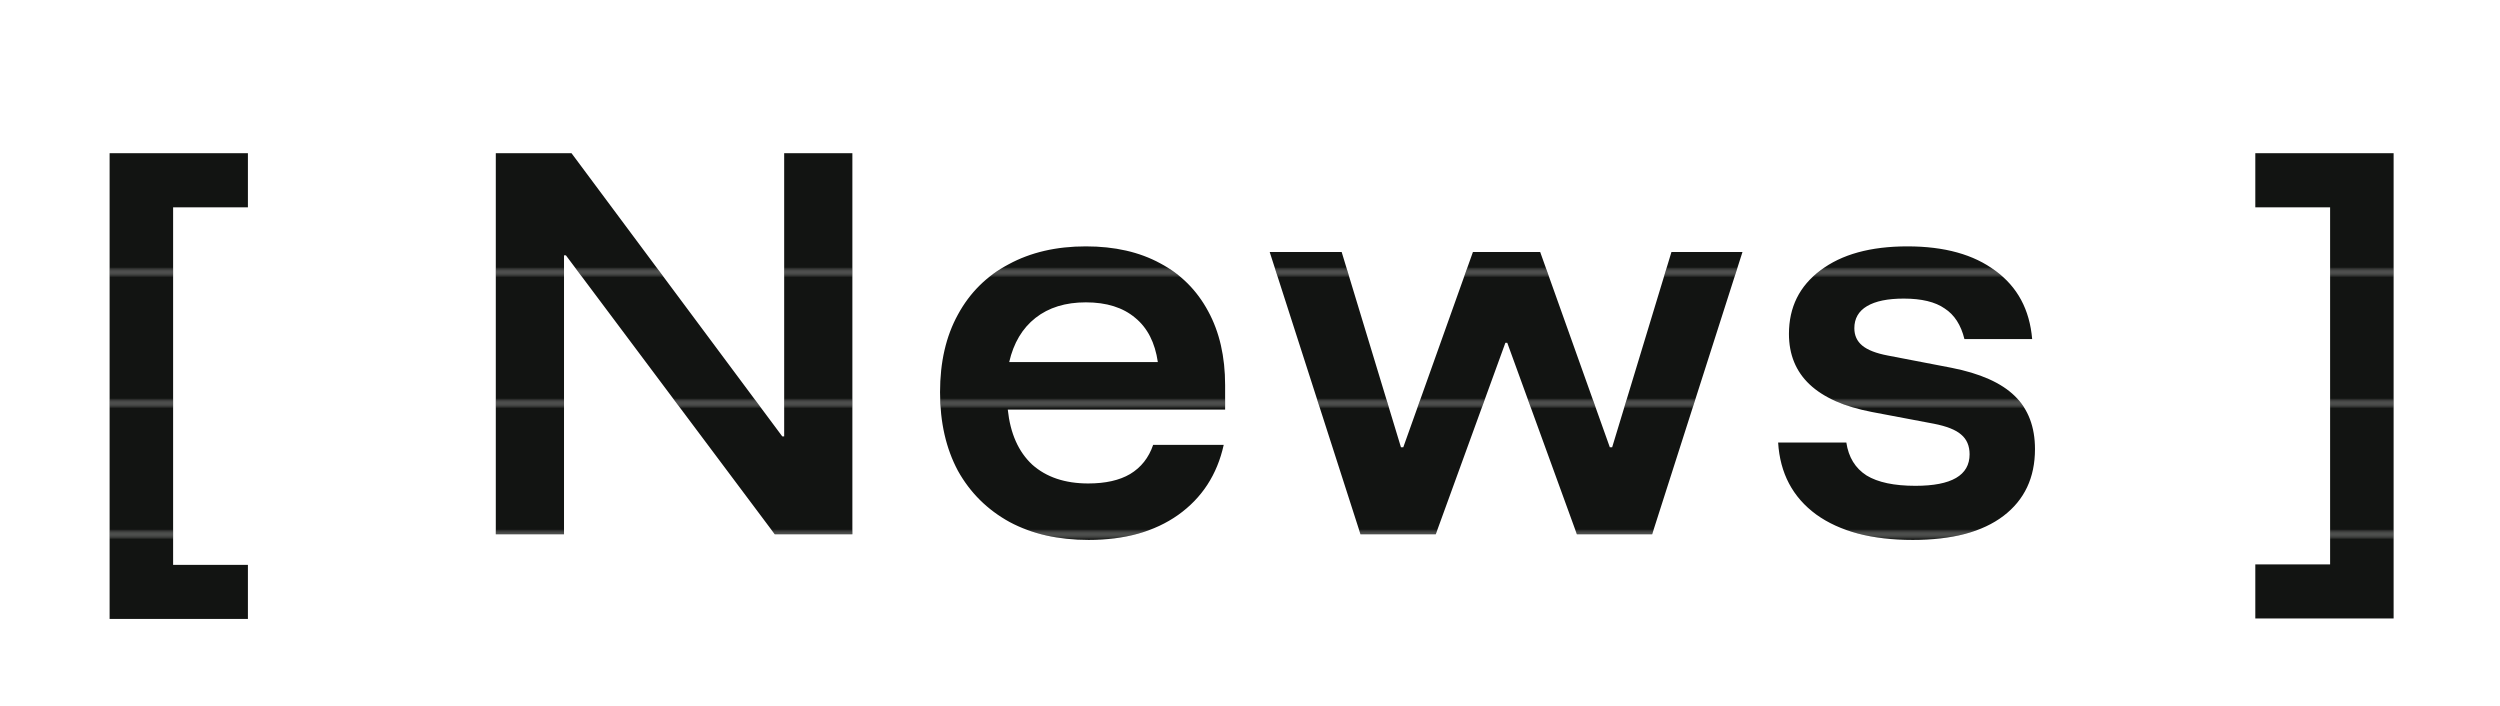 <svg width="248" height="70" viewBox="0 0 248 70" fill="none" xmlns="http://www.w3.org/2000/svg"><mask id="mask0_413_2599" style="mask-type:alpha" maskUnits="userSpaceOnUse" x="7" y="14" width="234" height="13"><path transform="translate(7 14)" fill="#fff" d="M0 0h234v13H0z"/></mask><g mask="url(#mask0_413_2599)"><path d="M10.873 61.4V15.2h13.72v5.367h-7.42v35.466h7.42V61.4h-13.72zM84.556 53h-7.7l-20.72-27.673h-.186V53h-6.767V15.2h7.513l20.907 28.093h.187V15.2h6.766V53zm23.442.56c-3.017 0-5.631-.591-7.84-1.773-2.209-1.214-3.92-2.91-5.133-5.087-1.182-2.209-1.773-4.807-1.773-7.793 0-2.987.59-5.554 1.773-7.7 1.182-2.178 2.862-3.843 5.04-4.994 2.178-1.182 4.729-1.773 7.653-1.773 2.863 0 5.32.56 7.374 1.68 2.053 1.089 3.64 2.676 4.76 4.76 1.12 2.053 1.68 4.496 1.68 7.327v2.426h-21.56c.249 2.365 1.057 4.185 2.426 5.46 1.4 1.245 3.251 1.867 5.554 1.867 1.711 0 3.095-.311 4.153-.933 1.089-.654 1.851-1.618 2.287-2.894h7c-.654 2.956-2.163 5.274-4.527 6.954-2.333 1.649-5.289 2.473-8.867 2.473zm-7.886-17.64h14.746c-.28-1.929-1.026-3.391-2.24-4.387-1.213-1.026-2.846-1.54-4.9-1.54-2.022 0-3.686.514-4.993 1.54-1.307 1.027-2.178 2.49-2.613 4.387zM134.961 53l-9.007-28h7.14l5.88 19.367h.233L146.114 25h6.673l6.907 19.367h.233L165.807 25h7.047l-8.96 28h-7.467l-6.906-18.993h-.187L142.427 53h-7.466zm54.776.56c-4.044 0-7.233-.84-9.566-2.52-2.334-1.711-3.594-4.091-3.78-7.14h6.766c.218 1.462.887 2.551 2.007 3.267 1.12.684 2.738 1.026 4.853 1.026 3.578 0 5.367-1.042 5.367-3.126 0-.84-.28-1.494-.84-1.96-.529-.467-1.431-.825-2.707-1.074l-6.16-1.166c-5.475-1.058-8.213-3.64-8.213-7.747 0-2.644 1.042-4.744 3.127-6.3 2.084-1.587 4.962-2.38 8.633-2.38 3.671 0 6.58.809 8.727 2.427 2.177 1.586 3.391 3.842 3.64 6.766h-6.72c-.343-1.4-.996-2.41-1.96-3.033-.934-.653-2.287-.98-4.06-.98-1.587 0-2.8.249-3.64.747-.84.497-1.26 1.229-1.26 2.193 0 .716.264 1.291.793 1.727.529.435 1.369.762 2.52.98l6.3 1.213c2.862.56 4.962 1.493 6.3 2.8 1.338 1.307 2.007 3.064 2.007 5.273 0 2.831-1.043 5.04-3.127 6.627-2.085 1.587-5.087 2.38-9.007 2.38zm33.99 7.793v-5.366h7.42v-35.42h-7.42V15.2h13.72v46.153h-13.72z" fill="#121412"/></g><mask id="mask1_413_2599" style="mask-type:alpha" maskUnits="userSpaceOnUse" x="7" y="27" width="234" height="13"><path transform="translate(7 27)" fill="#fff" d="M0 0h234v13H0z"/></mask><g mask="url(#mask1_413_2599)"><path d="M10.873 61.4V15.2h13.72v5.367h-7.42v35.466h7.42V61.4h-13.72zM84.556 53h-7.7l-20.72-27.673h-.186V53h-6.767V15.2h7.513l20.907 28.093h.187V15.2h6.766V53zm23.442.56c-3.017 0-5.631-.591-7.84-1.773-2.209-1.214-3.92-2.91-5.133-5.087-1.182-2.209-1.773-4.807-1.773-7.793 0-2.987.59-5.554 1.773-7.7 1.182-2.178 2.862-3.843 5.04-4.994 2.178-1.182 4.729-1.773 7.653-1.773 2.863 0 5.32.56 7.374 1.68 2.053 1.089 3.64 2.676 4.76 4.76 1.12 2.053 1.68 4.496 1.68 7.327v2.426h-21.56c.249 2.365 1.057 4.185 2.426 5.46 1.4 1.245 3.251 1.867 5.554 1.867 1.711 0 3.095-.311 4.153-.933 1.089-.654 1.851-1.618 2.287-2.894h7c-.654 2.956-2.163 5.274-4.527 6.954-2.333 1.649-5.289 2.473-8.867 2.473zm-7.886-17.64h14.746c-.28-1.929-1.026-3.391-2.24-4.387-1.213-1.026-2.846-1.54-4.9-1.54-2.022 0-3.686.514-4.993 1.54-1.307 1.027-2.178 2.49-2.613 4.387zM134.961 53l-9.007-28h7.14l5.88 19.367h.233L146.114 25h6.673l6.907 19.367h.233L165.807 25h7.047l-8.96 28h-7.467l-6.906-18.993h-.187L142.427 53h-7.466zm54.776.56c-4.044 0-7.233-.84-9.566-2.52-2.334-1.711-3.594-4.091-3.78-7.14h6.766c.218 1.462.887 2.551 2.007 3.267 1.12.684 2.738 1.026 4.853 1.026 3.578 0 5.367-1.042 5.367-3.126 0-.84-.28-1.494-.84-1.96-.529-.467-1.431-.825-2.707-1.074l-6.16-1.166c-5.475-1.058-8.213-3.64-8.213-7.747 0-2.644 1.042-4.744 3.127-6.3 2.084-1.587 4.962-2.38 8.633-2.38 3.671 0 6.58.809 8.727 2.427 2.177 1.586 3.391 3.842 3.64 6.766h-6.72c-.343-1.4-.996-2.41-1.96-3.033-.934-.653-2.287-.98-4.06-.98-1.587 0-2.8.249-3.64.747-.84.497-1.26 1.229-1.26 2.193 0 .716.264 1.291.793 1.727.529.435 1.369.762 2.52.98l6.3 1.213c2.862.56 4.962 1.493 6.3 2.8 1.338 1.307 2.007 3.064 2.007 5.273 0 2.831-1.043 5.04-3.127 6.627-2.085 1.587-5.087 2.38-9.007 2.38zm33.99 7.793v-5.366h7.42v-35.42h-7.42V15.2h13.72v46.153h-13.72z" fill="#121412"/></g><mask id="mask2_413_2599" style="mask-type:alpha" maskUnits="userSpaceOnUse" x="7" y="40" width="234" height="13"><path transform="translate(7 40)" fill="#fff" d="M0 0h234v13H0z"/></mask><g mask="url(#mask2_413_2599)"><path d="M10.873 61.4V15.2h13.72v5.367h-7.42v35.466h7.42V61.4h-13.72zM84.556 53h-7.7l-20.72-27.673h-.186V53h-6.767V15.2h7.513l20.907 28.093h.187V15.2h6.766V53zm23.442.56c-3.017 0-5.631-.591-7.84-1.773-2.209-1.214-3.92-2.91-5.133-5.087-1.182-2.209-1.773-4.807-1.773-7.793 0-2.987.59-5.554 1.773-7.7 1.182-2.178 2.862-3.843 5.04-4.994 2.178-1.182 4.729-1.773 7.653-1.773 2.863 0 5.32.56 7.374 1.68 2.053 1.089 3.64 2.676 4.76 4.76 1.12 2.053 1.68 4.496 1.68 7.327v2.426h-21.56c.249 2.365 1.057 4.185 2.426 5.46 1.4 1.245 3.251 1.867 5.554 1.867 1.711 0 3.095-.311 4.153-.933 1.089-.654 1.851-1.618 2.287-2.894h7c-.654 2.956-2.163 5.274-4.527 6.954-2.333 1.649-5.289 2.473-8.867 2.473zm-7.886-17.64h14.746c-.28-1.929-1.026-3.391-2.24-4.387-1.213-1.026-2.846-1.54-4.9-1.54-2.022 0-3.686.514-4.993 1.54-1.307 1.027-2.178 2.49-2.613 4.387zM134.961 53l-9.007-28h7.14l5.88 19.367h.233L146.114 25h6.673l6.907 19.367h.233L165.807 25h7.047l-8.96 28h-7.467l-6.906-18.993h-.187L142.427 53h-7.466zm54.776.56c-4.044 0-7.233-.84-9.566-2.52-2.334-1.711-3.594-4.091-3.78-7.14h6.766c.218 1.462.887 2.551 2.007 3.267 1.12.684 2.738 1.026 4.853 1.026 3.578 0 5.367-1.042 5.367-3.126 0-.84-.28-1.494-.84-1.96-.529-.467-1.431-.825-2.707-1.074l-6.16-1.166c-5.475-1.058-8.213-3.64-8.213-7.747 0-2.644 1.042-4.744 3.127-6.3 2.084-1.587 4.962-2.38 8.633-2.38 3.671 0 6.58.809 8.727 2.427 2.177 1.586 3.391 3.842 3.64 6.766h-6.72c-.343-1.4-.996-2.41-1.96-3.033-.934-.653-2.287-.98-4.06-.98-1.587 0-2.8.249-3.64.747-.84.497-1.26 1.229-1.26 2.193 0 .716.264 1.291.793 1.727.529.435 1.369.762 2.52.98l6.3 1.213c2.862.56 4.962 1.493 6.3 2.8 1.338 1.307 2.007 3.064 2.007 5.273 0 2.831-1.043 5.04-3.127 6.627-2.085 1.587-5.087 2.38-9.007 2.38zm33.99 7.793v-5.366h7.42v-35.42h-7.42V15.2h13.72v46.153h-13.72z" fill="#121412"/></g><mask id="mask3_413_2599" style="mask-type:alpha" maskUnits="userSpaceOnUse" x="7" y="53" width="234" height="13"><path transform="translate(7 53)" fill="#fff" d="M0 0h234v13H0z"/></mask><g mask="url(#mask3_413_2599)"><path d="M10.873 61.4V15.2h13.72v5.367h-7.42v35.466h7.42V61.4h-13.72zM84.556 53h-7.7l-20.72-27.673h-.186V53h-6.767V15.2h7.513l20.907 28.093h.187V15.2h6.766V53zm23.442.56c-3.017 0-5.631-.591-7.84-1.773-2.209-1.214-3.92-2.91-5.133-5.087-1.182-2.209-1.773-4.807-1.773-7.793 0-2.987.59-5.554 1.773-7.7 1.182-2.178 2.862-3.843 5.04-4.994 2.178-1.182 4.729-1.773 7.653-1.773 2.863 0 5.32.56 7.374 1.68 2.053 1.089 3.64 2.676 4.76 4.76 1.12 2.053 1.68 4.496 1.68 7.327v2.426h-21.56c.249 2.365 1.057 4.185 2.426 5.46 1.4 1.245 3.251 1.867 5.554 1.867 1.711 0 3.095-.311 4.153-.933 1.089-.654 1.851-1.618 2.287-2.894h7c-.654 2.956-2.163 5.274-4.527 6.954-2.333 1.649-5.289 2.473-8.867 2.473zm-7.886-17.64h14.746c-.28-1.929-1.026-3.391-2.24-4.387-1.213-1.026-2.846-1.54-4.9-1.54-2.022 0-3.686.514-4.993 1.54-1.307 1.027-2.178 2.49-2.613 4.387zM134.961 53l-9.007-28h7.14l5.88 19.367h.233L146.114 25h6.673l6.907 19.367h.233L165.807 25h7.047l-8.96 28h-7.467l-6.906-18.993h-.187L142.427 53h-7.466zm54.776.56c-4.044 0-7.233-.84-9.566-2.52-2.334-1.711-3.594-4.091-3.78-7.14h6.766c.218 1.462.887 2.551 2.007 3.267 1.12.684 2.738 1.026 4.853 1.026 3.578 0 5.367-1.042 5.367-3.126 0-.84-.28-1.494-.84-1.96-.529-.467-1.431-.825-2.707-1.074l-6.16-1.166c-5.475-1.058-8.213-3.64-8.213-7.747 0-2.644 1.042-4.744 3.127-6.3 2.084-1.587 4.962-2.38 8.633-2.38 3.671 0 6.58.809 8.727 2.427 2.177 1.586 3.391 3.842 3.64 6.766h-6.72c-.343-1.4-.996-2.41-1.96-3.033-.934-.653-2.287-.98-4.06-.98-1.587 0-2.8.249-3.64.747-.84.497-1.26 1.229-1.26 2.193 0 .716.264 1.291.793 1.727.529.435 1.369.762 2.52.98l6.3 1.213c2.862.56 4.962 1.493 6.3 2.8 1.338 1.307 2.007 3.064 2.007 5.273 0 2.831-1.043 5.04-3.127 6.627-2.085 1.587-5.087 2.38-9.007 2.38zm33.99 7.793v-5.366h7.42v-35.42h-7.42V15.2h13.72v46.153h-13.72z" fill="#121412"/></g></svg>
